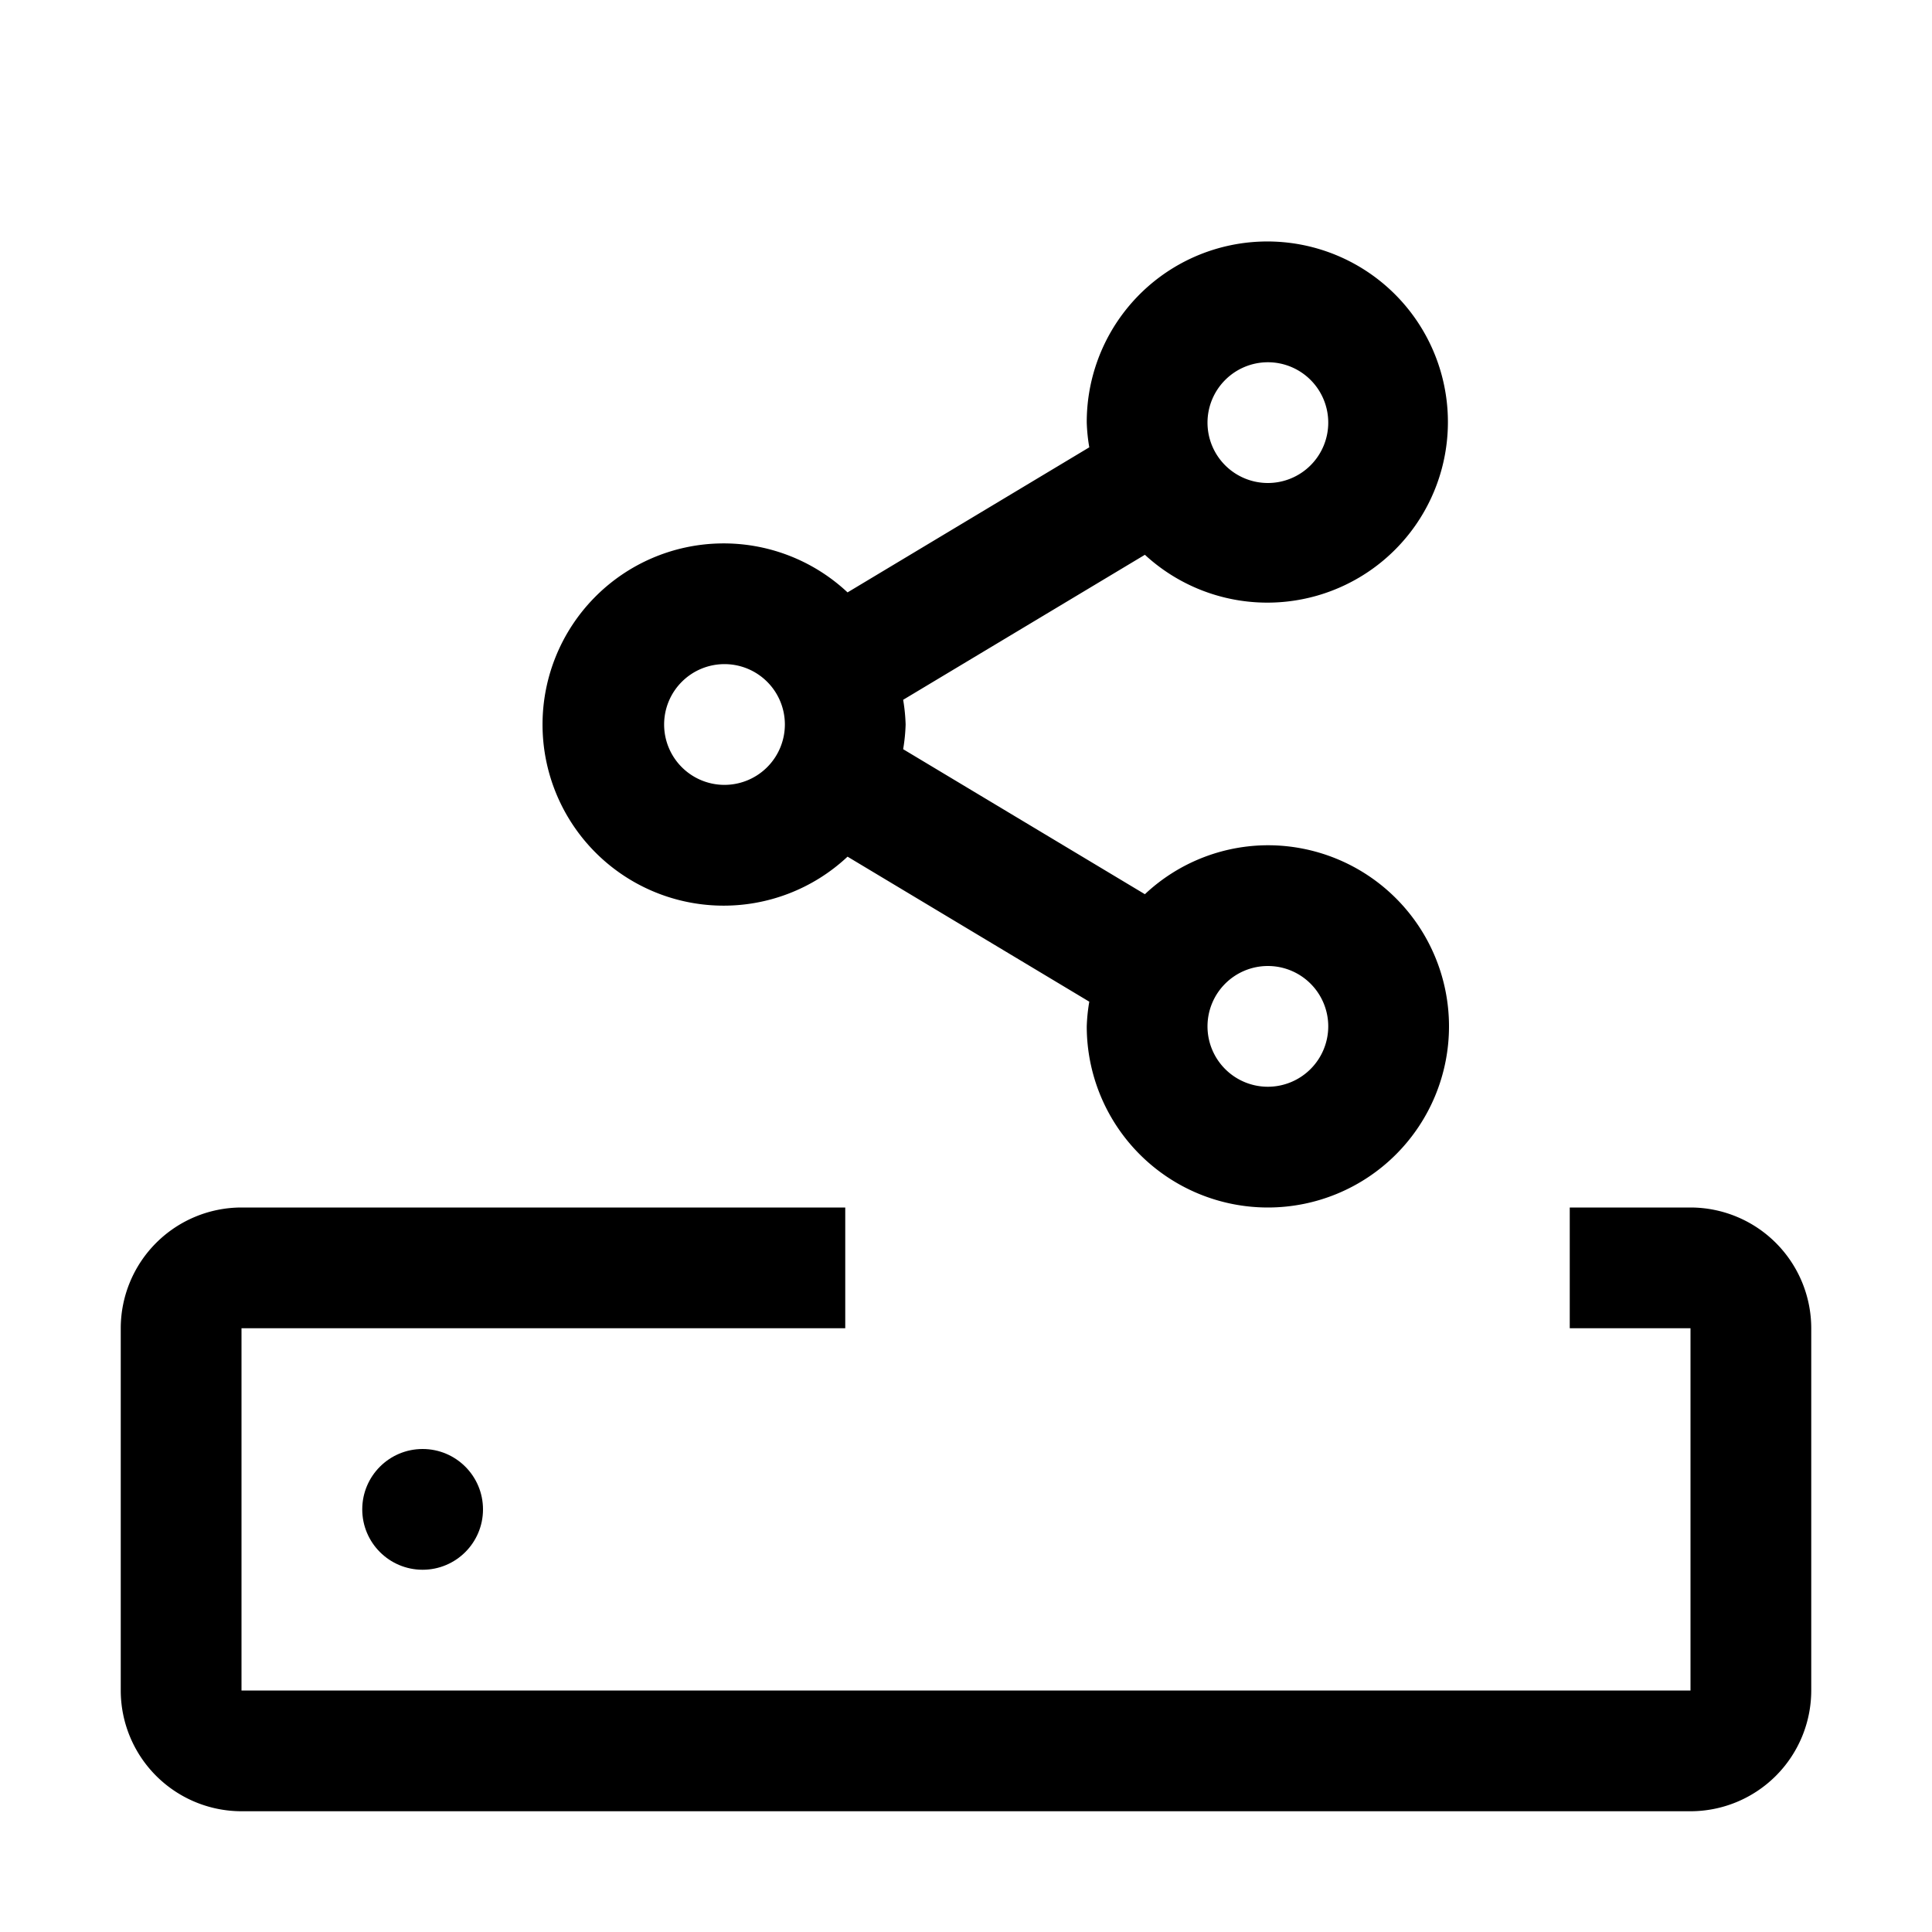 <?xml version="1.0" encoding="utf-8"?><!-- Uploaded to: SVG Repo, www.svgrepo.com, Generator: SVG Repo Mixer Tools -->
<svg fill="#000000" width="800px" height="800px" viewBox="0 0 32 32" id="icon" xmlns="http://www.w3.org/2000/svg">
  <defs>
    <style>
      .cls-1 {
        fill: none;
      }
    </style>
  </defs>
  <path d="M28,20H26v2h2v6H4V22H14V20H4a2.002,2.002,0,0,0-2,2v6a2.002,2.002,0,0,0,2,2H28a2.002,2.002,0,0,0,2-2V22A2.002,2.002,0,0,0,28,20Z" transform="translate(0 0)"/>
  <circle cx="7" cy="25" r="1"/>
  <path d="M21,14a2.981,2.981,0,0,0-2.037.811l-4.004-2.402A2.958,2.958,0,0,0,15,12a2.958,2.958,0,0,0-.041-.409L18.963,9.189A2.991,2.991,0,1,0,18,7a2.934,2.934,0,0,0,.042.409L14.038,9.812a3,3,0,1,0,0,4.377l4.004,2.402A2.934,2.934,0,0,0,18,17a3,3,0,1,0,3-3Zm0-8a1,1,0,1,1-1,1A1.001,1.001,0,0,1,21,6Zm-9,7a1,1,0,1,1,1-1A1.001,1.001,0,0,1,12,13Zm9,5a1,1,0,1,1,1-1A1.001,1.001,0,0,1,21,18Z" transform="translate(0 0)"/>
  <rect id="_Transparent_Rectangle_" data-name="&lt;Transparent Rectangle&gt;" class="cls-1" width="32" height="32"/>
</svg>